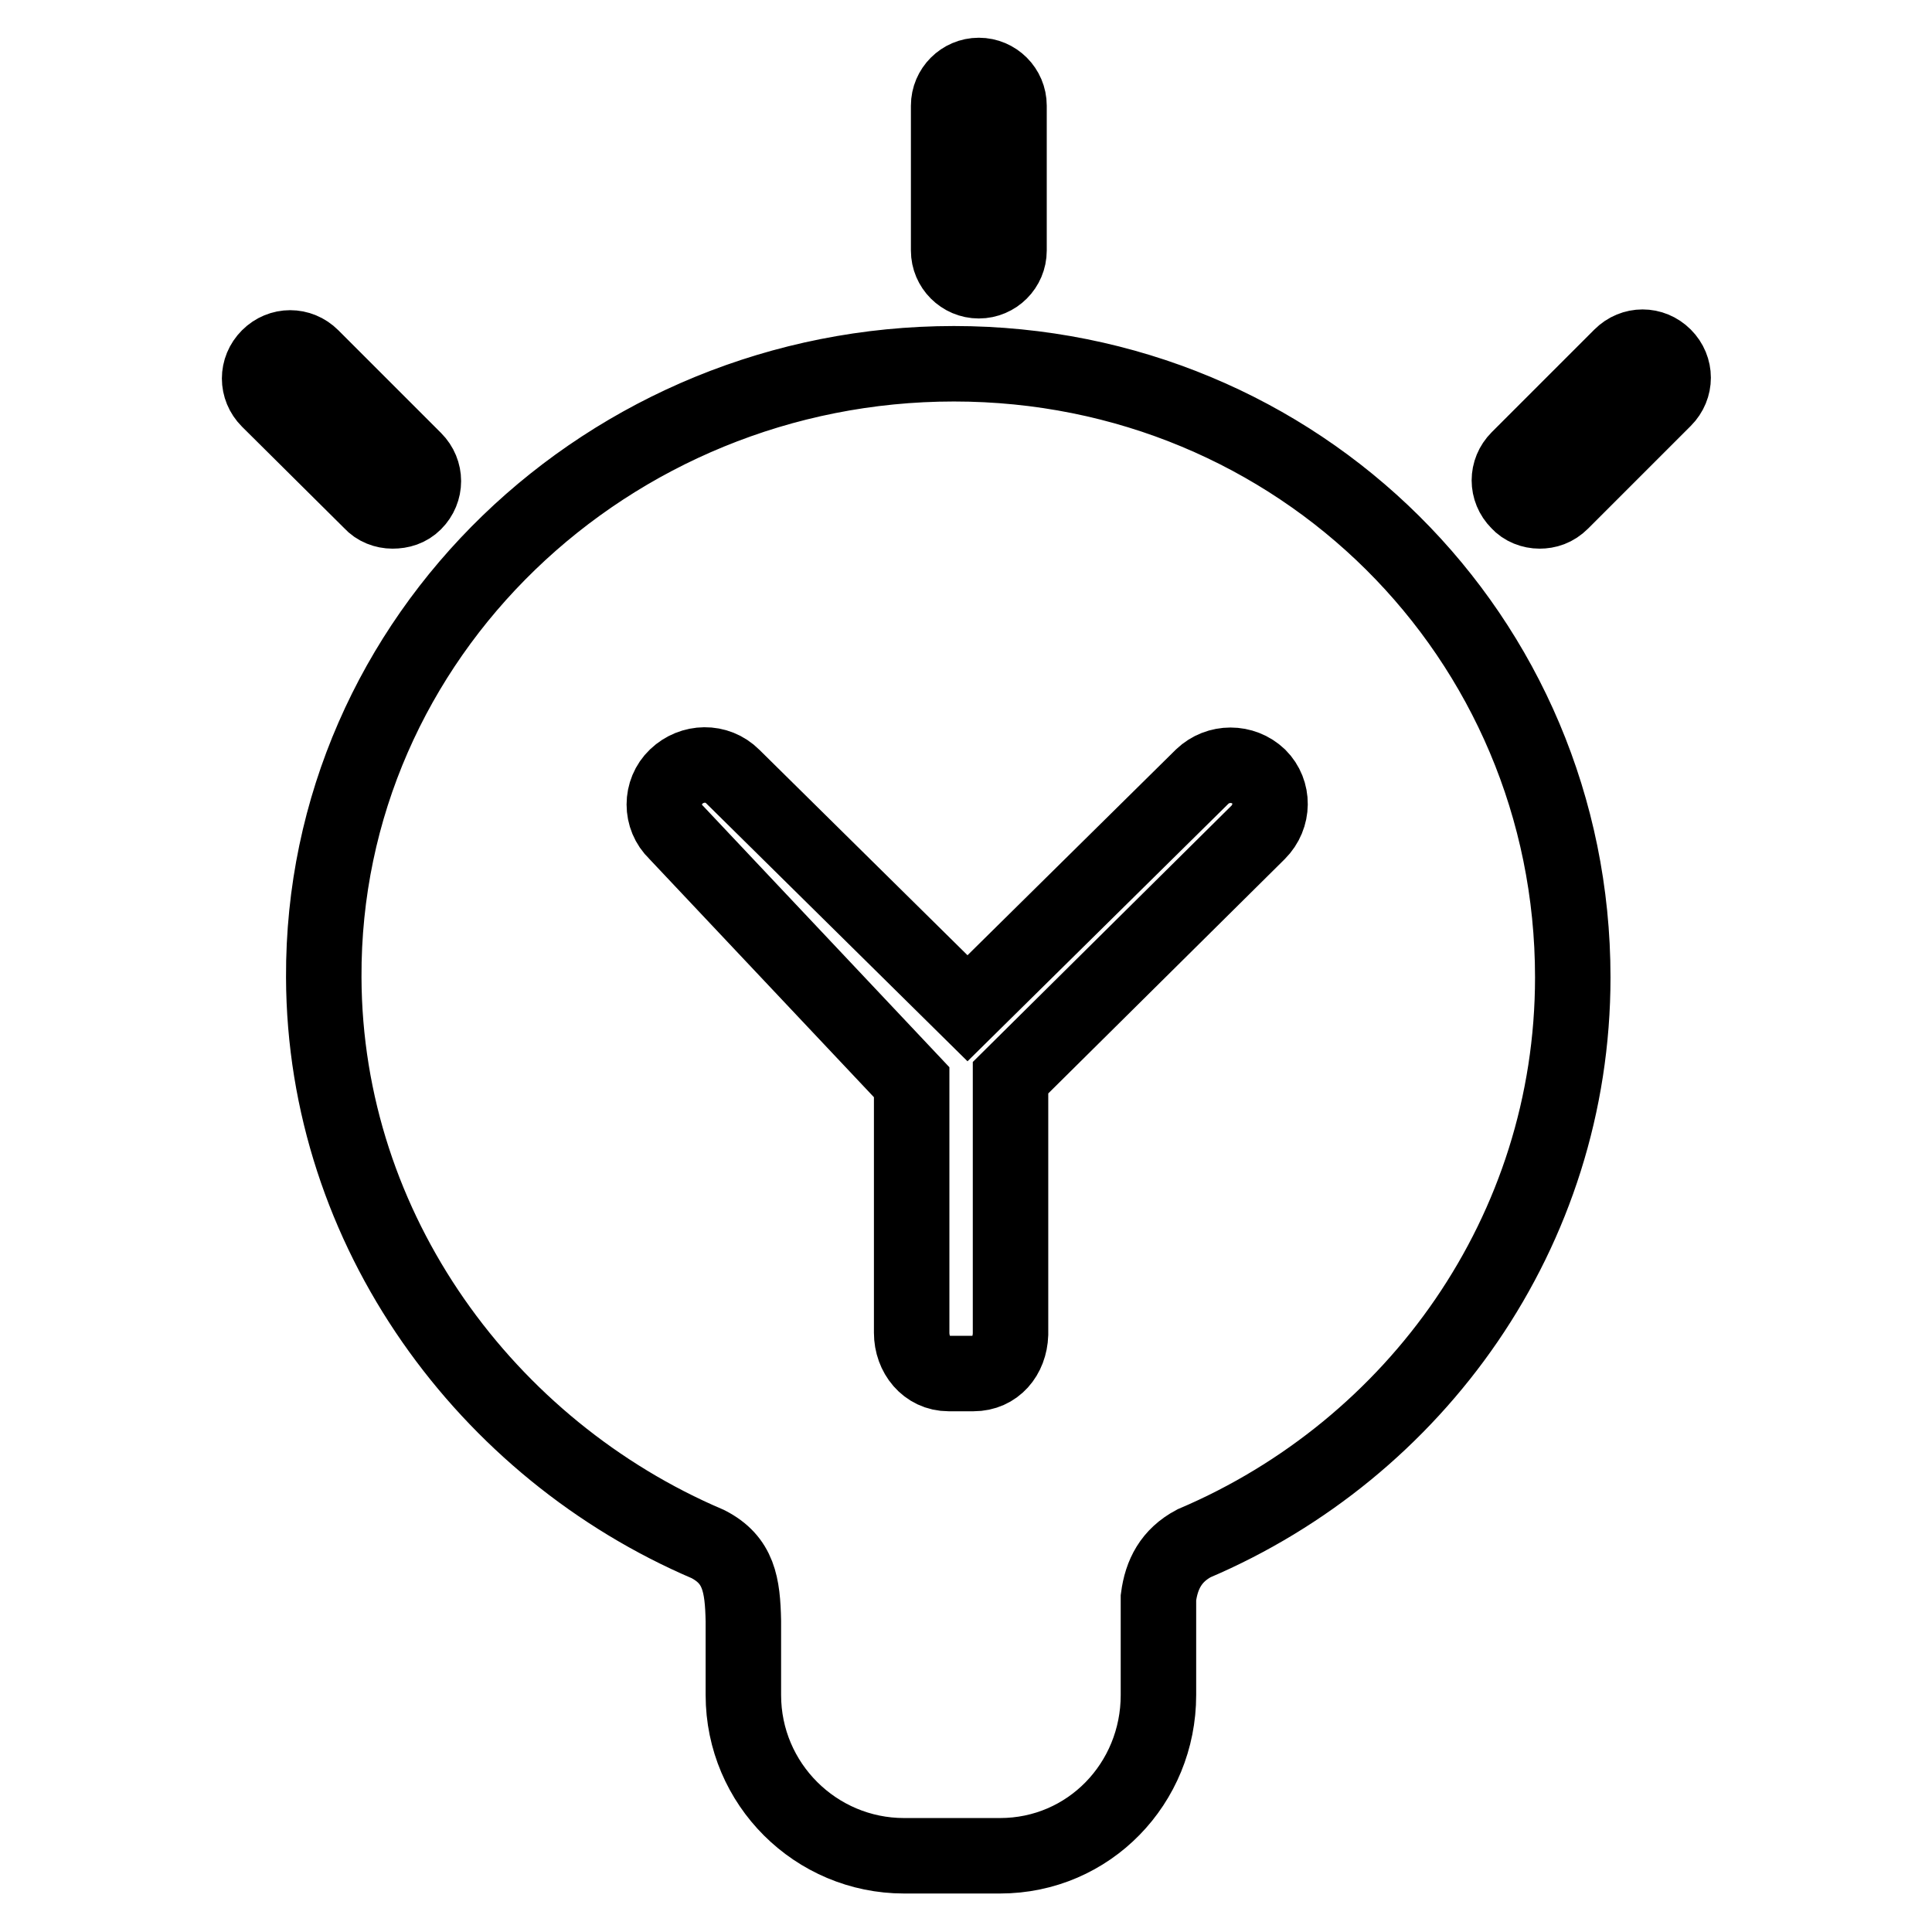 <?xml version="1.0" encoding="utf-8"?>
<!-- Svg Vector Icons : http://www.onlinewebfonts.com/icon -->
<!DOCTYPE svg PUBLIC "-//W3C//DTD SVG 1.1//EN" "http://www.w3.org/Graphics/SVG/1.1/DTD/svg11.dtd">
<svg version="1.1" xmlns="http://www.w3.org/2000/svg" xmlns:xlink="http://www.w3.org/1999/xlink" x="0px" y="0px" viewBox="0 0 256 256" enable-background="new 0 0 256 256" xml:space="preserve">
<g> <path stroke-width="10" fill-opacity="0" stroke="#000000"  d="M129.7,37.2c-2.2,0-4-1.8-4-4V14c0-2.2,1.8-4,4-4c2.2,0,4,1.8,4,4v19.2C133.7,35.4,131.9,37.2,129.7,37.2z  M204,67.7c-1,0-2.1-0.4-2.8-1.2c-1.6-1.6-1.6-4.1,0-5.7l13.6-13.6c1.6-1.6,4.1-1.6,5.7,0c1.6,1.6,1.6,4.1,0,5.7l-13.6,13.6 C206,67.4,205,67.7,204,67.7z M52,67.7c-1,0-2.1-0.4-2.8-1.2L35.6,53c-1.6-1.6-1.6-4.1,0-5.7c1.6-1.6,4.1-1.6,5.7,0l13.6,13.6 c1.6,1.6,1.6,4.1,0,5.7C54.1,67.4,53.1,67.7,52,67.7z M208.4,129.5c0-45.1-36.3-81.3-82-81.3c-45.7,0-83.7,36.1-83.5,81.3 c0.1,33.6,21.6,62.6,50.9,75.1c4.1,2.1,4.6,5.4,4.7,10.2v9.8c0,11.8,9.6,21.3,21.3,21.3h12.7c11.8,0,21-9.6,21-21.3v-12.9 c0.4-3.1,1.7-5.6,4.7-7.2C187.6,192,208.4,163.2,208.4,129.5z M166.7,110.3l-32.8,32.5v34c-0.1,2.9-2,5.2-4.9,5.2h-3.3 c-2.9,0-4.9-2.5-4.9-5.4l0-33.2l-31.2-33.1c-2.1-2-2.1-5.4,0-7.4c2.1-2,5.4-2.1,7.5,0l31.1,30.7l31.1-30.7c2.1-2,5.4-2,7.5,0 C168.8,104.9,168.8,108.2,166.7,110.3z"/></g>
</svg>
